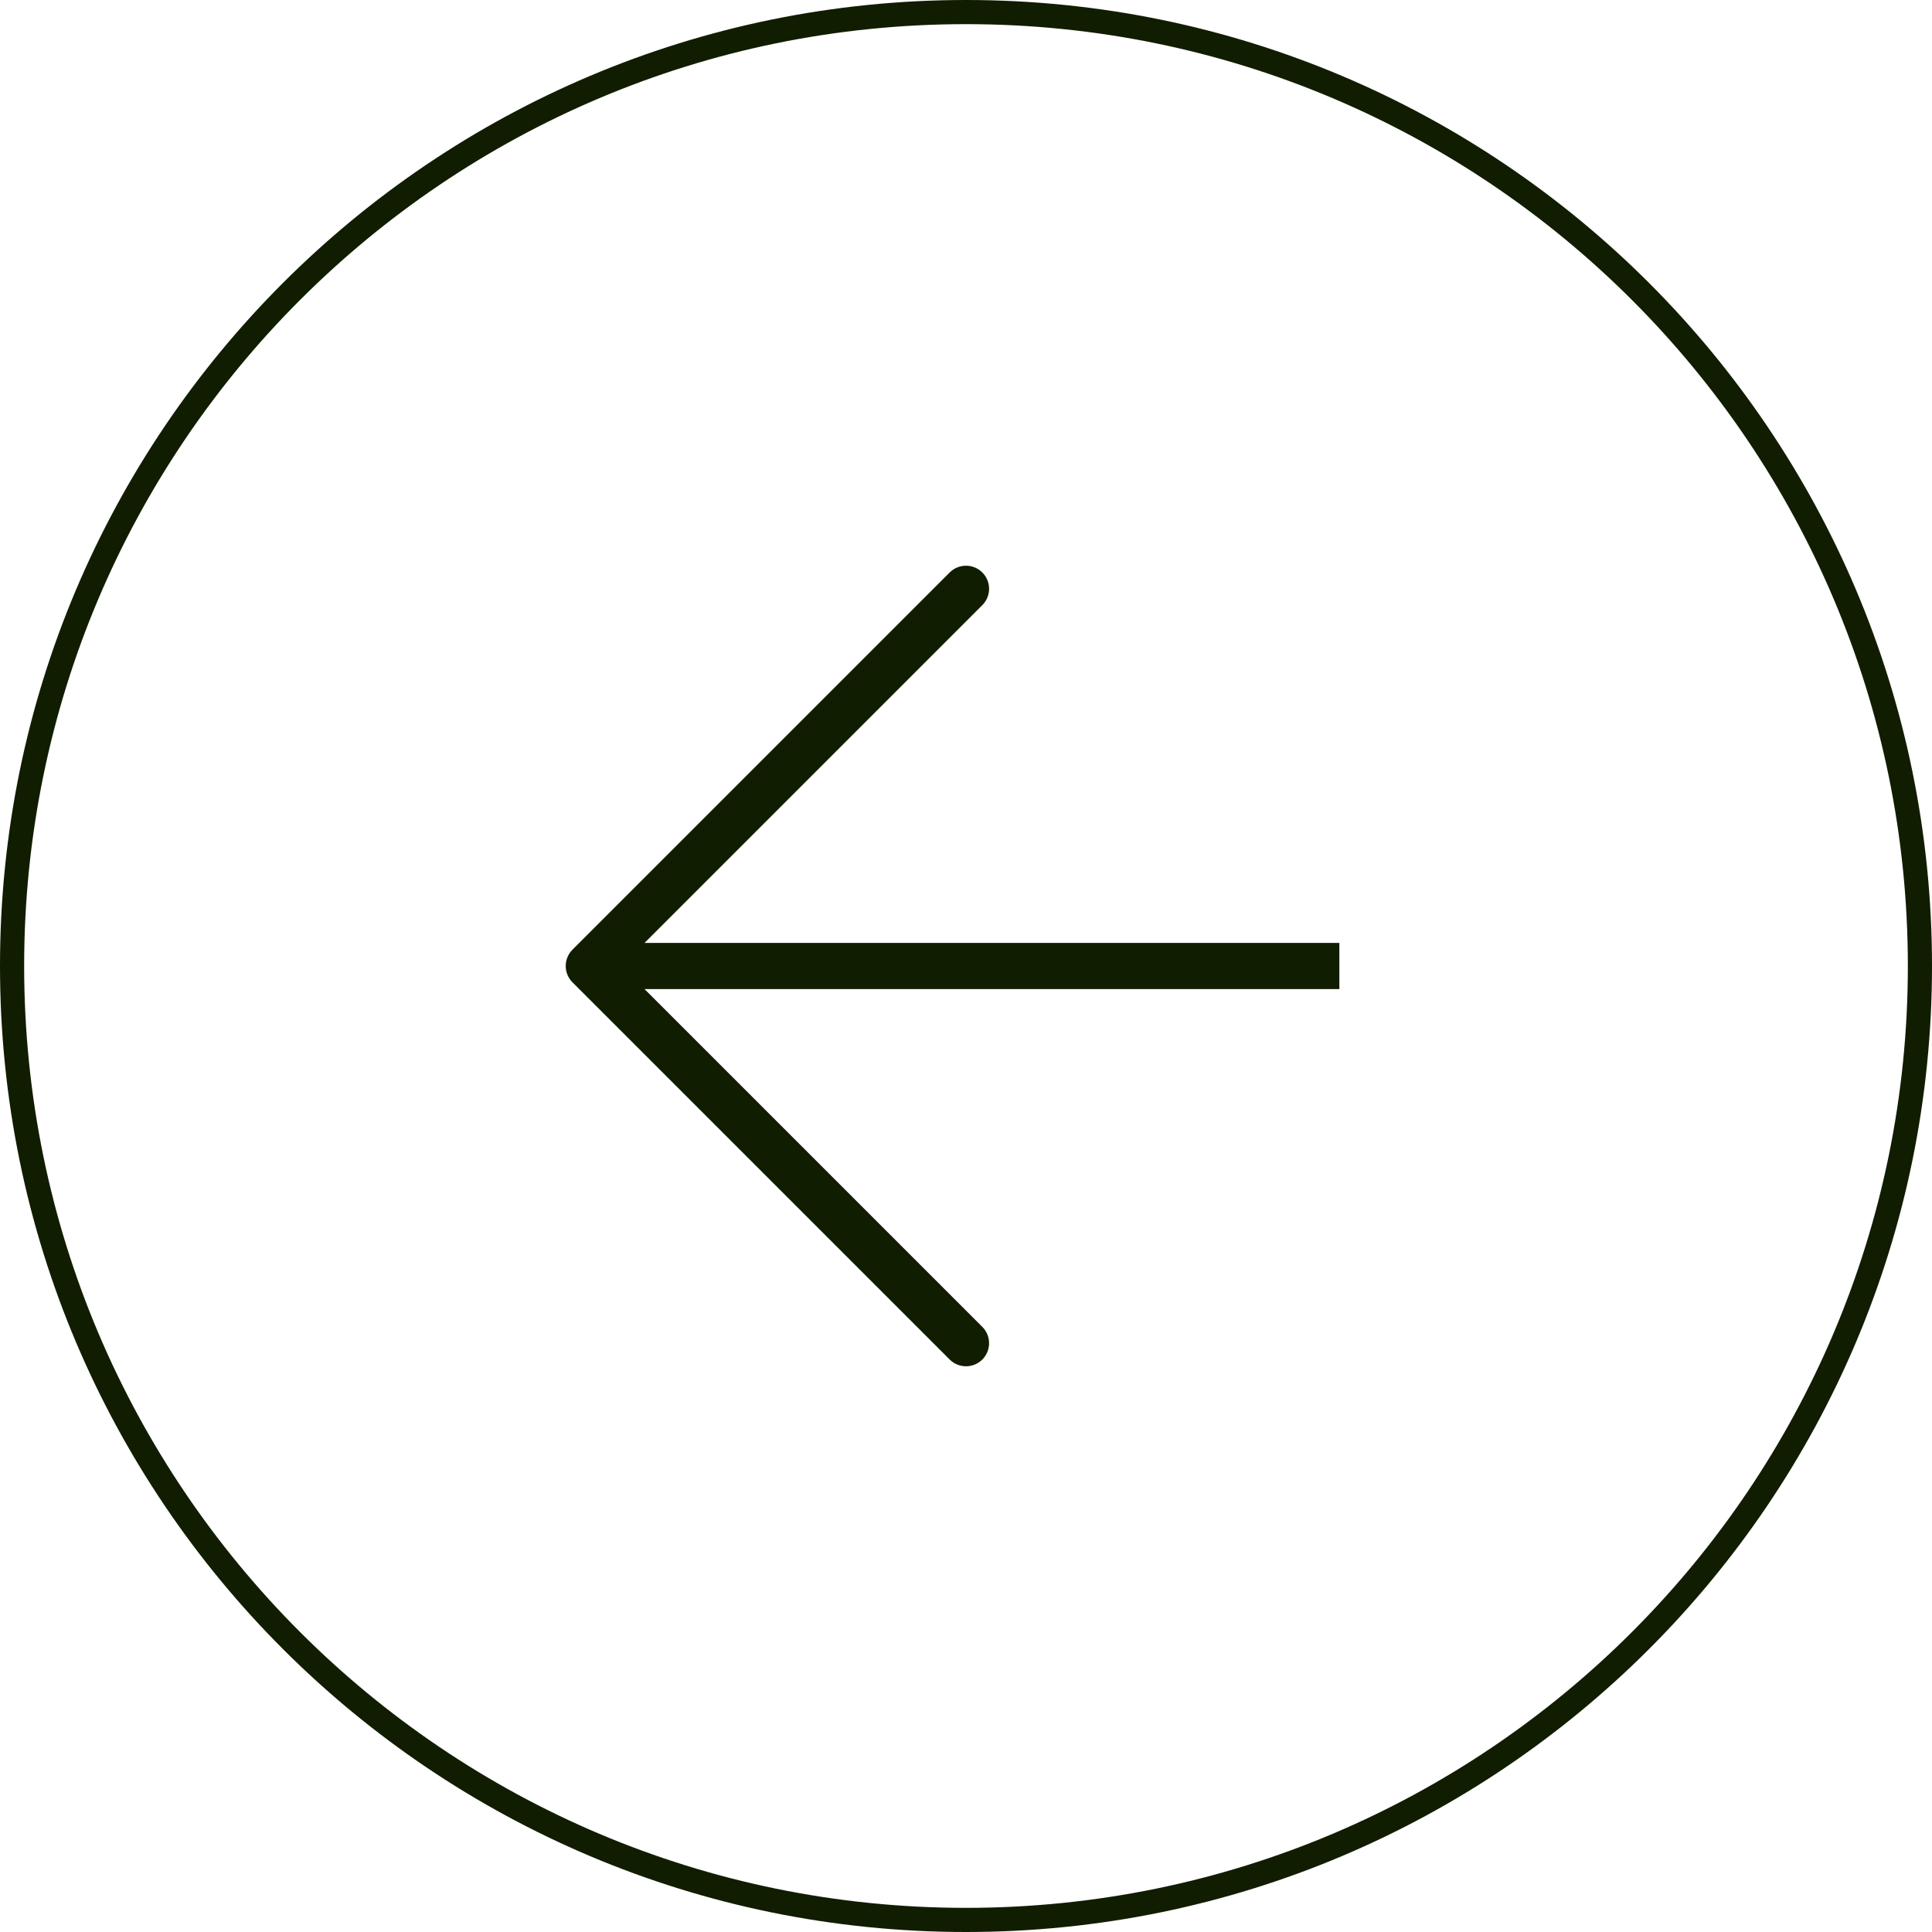 <?xml version="1.0" encoding="UTF-8"?> <svg xmlns="http://www.w3.org/2000/svg" width="80" height="80" viewBox="0 0 80 80" fill="none"><path d="M40 80C17.909 80 0 62.091 0 40C0 17.909 17.909 0 40 0C62.091 0 80 17.909 80 40C80 62.091 62.091 80 40 80ZM40 79C61.539 79 79 61.539 79 40C79 18.461 61.539 1 40 1C18.461 1 1 18.461 1 40C1 61.539 18.461 79 40 79ZM40.676 56.295C40.303 56.668 39.697 56.668 39.324 56.295L23.705 40.676C23.332 40.303 23.332 39.697 23.705 39.324L39.324 23.705C39.697 23.332 40.303 23.332 40.676 23.705C41.049 24.078 41.049 24.683 40.676 25.057L26.688 39.045H55.46V40.955H26.688L40.676 54.943C41.049 55.316 41.049 55.922 40.676 56.295Z" fill="#111D00"></path></svg> 